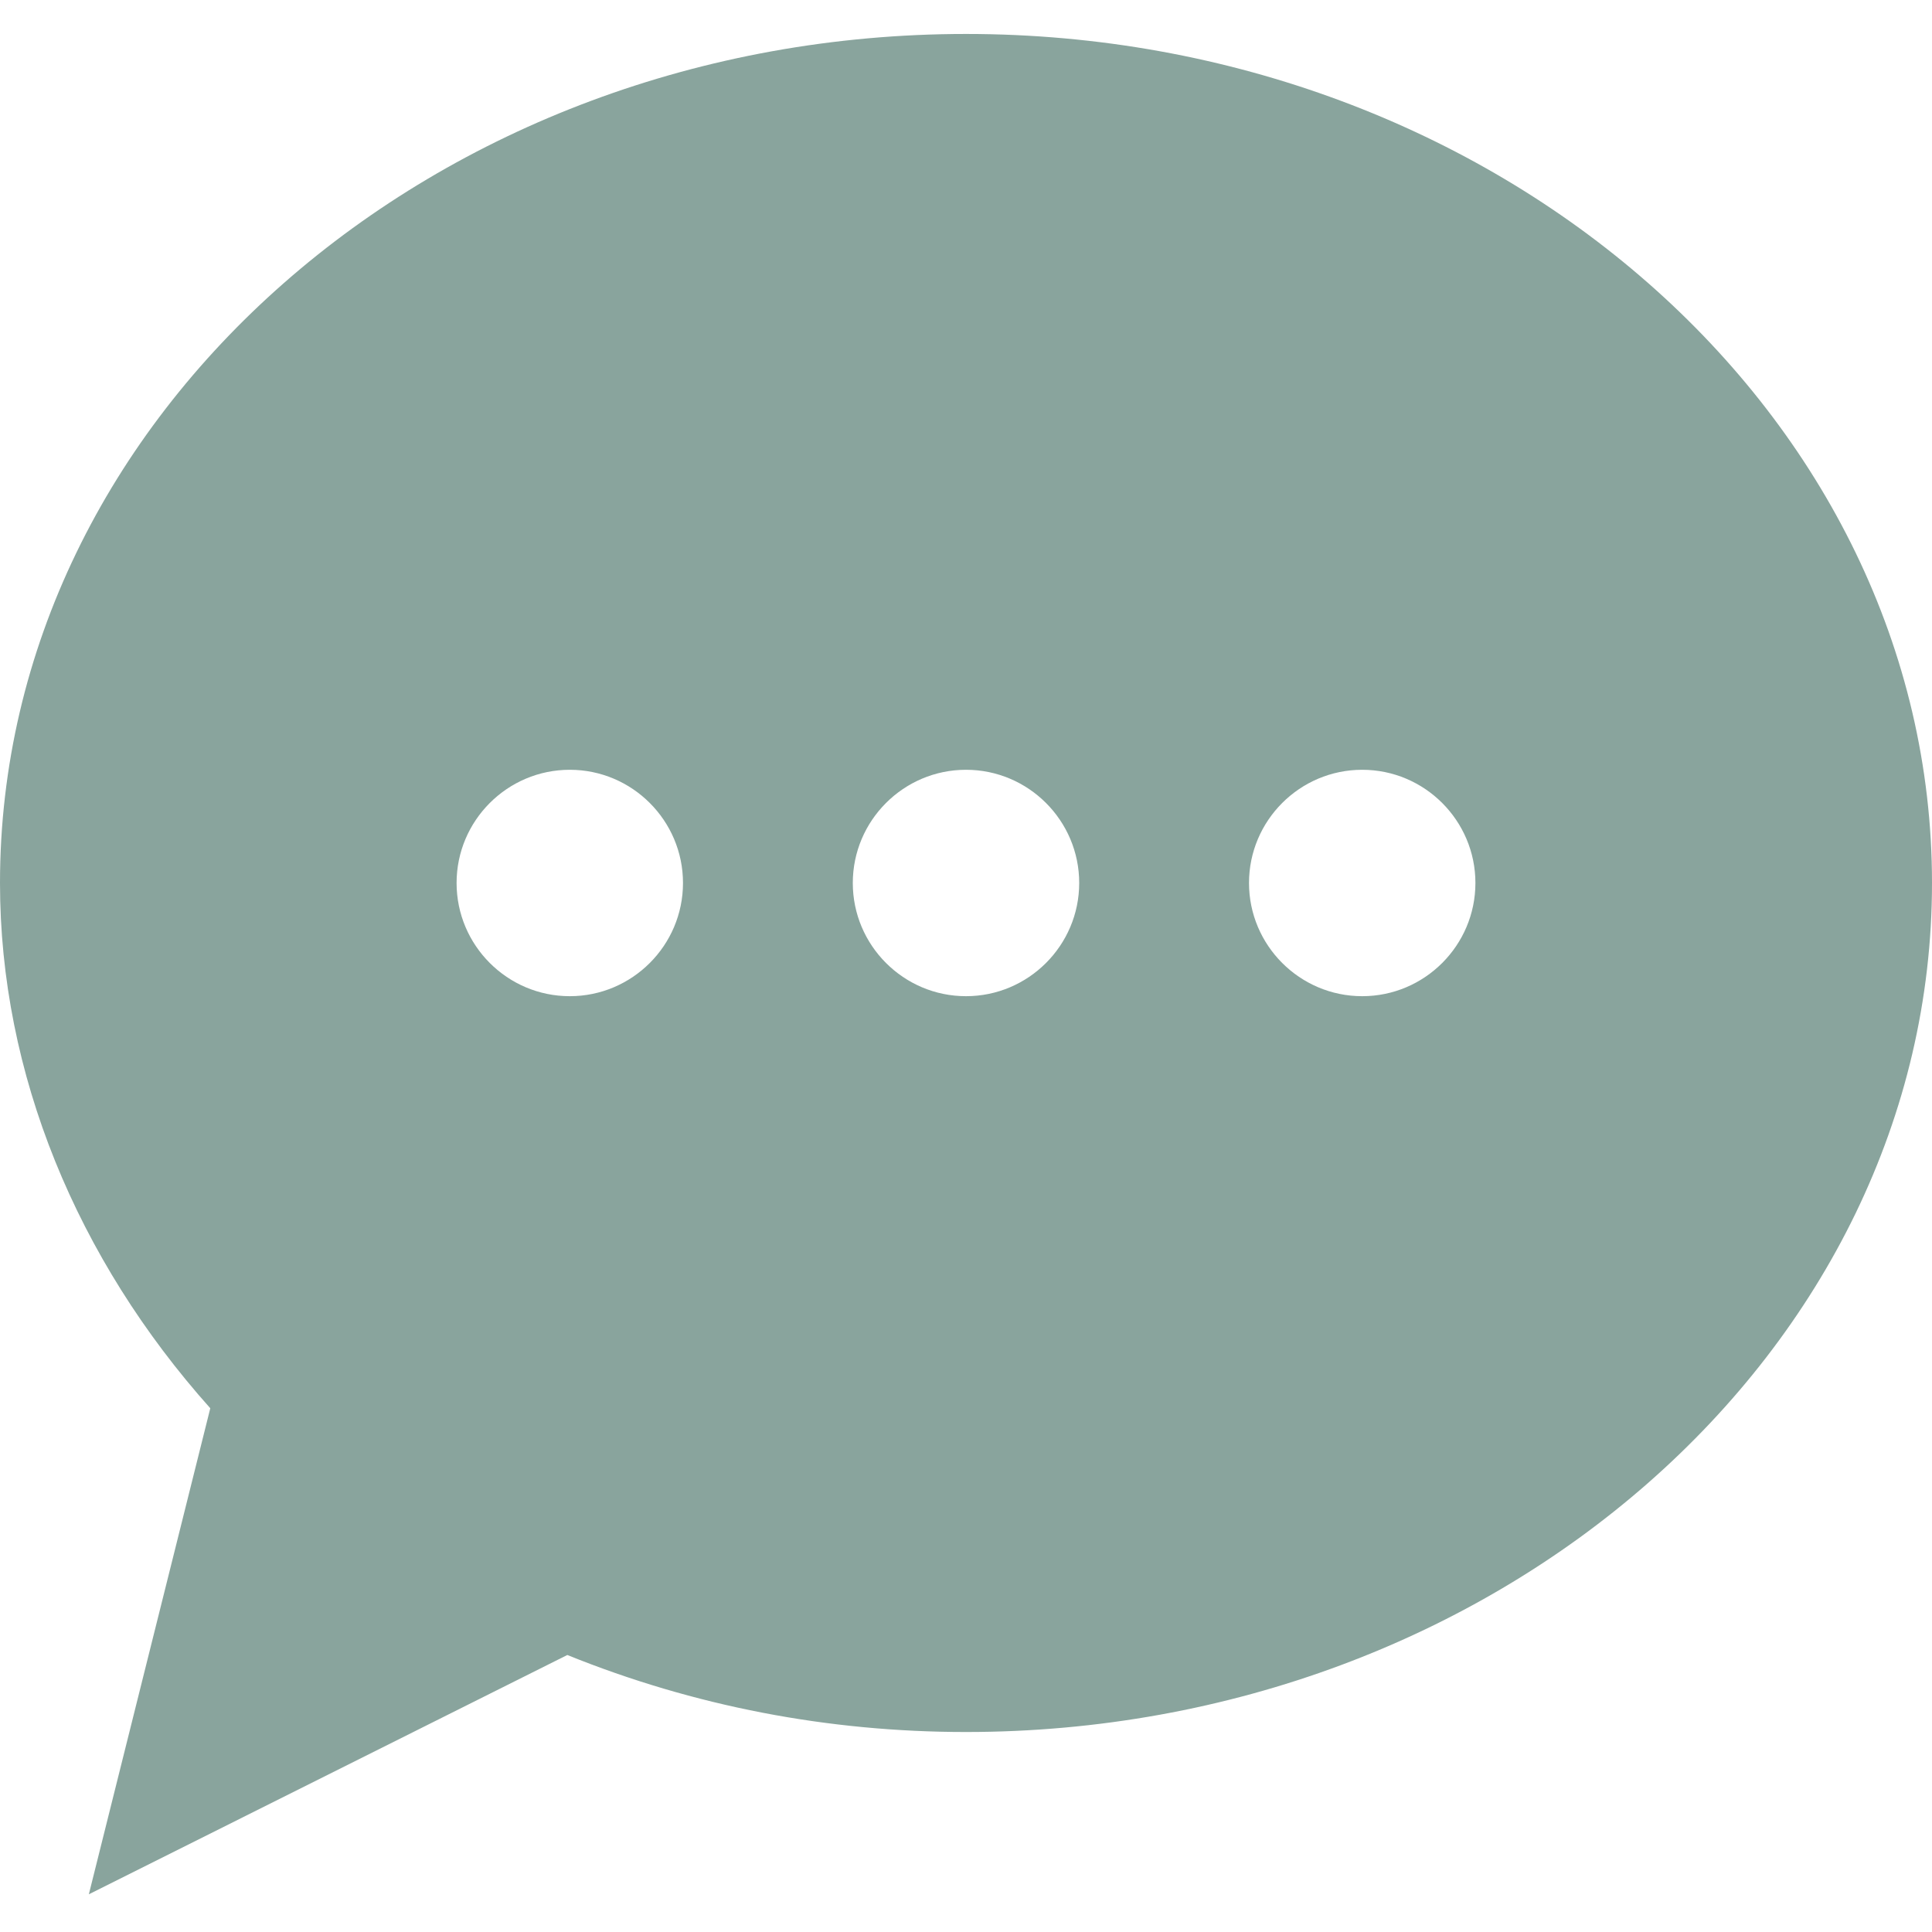 <?xml version="1.0" encoding="UTF-8"?> <svg xmlns="http://www.w3.org/2000/svg" width="64" height="64" viewBox="0 0 64 64" fill="none"><g clip-path="url(#clip0_632_2444)"><path d="M32 1.125C14.424 1.125 0 13.741 0 29.25C0 35.565 2.547 41.705 6.966 46.65L2.943 62.751L18.793 54.824C22.986 56.518 27.424 57.375 32 57.375C49.576 57.375 64 44.759 64 29.25C64 13.741 49.576 1.125 32 1.125ZM18.875 33C16.808 33 15.125 31.317 15.125 29.25C15.125 27.183 16.808 25.5 18.875 25.5C20.942 25.5 22.625 27.183 22.625 29.25C22.625 31.317 20.942 33 18.875 33ZM32 33C29.933 33 28.25 31.317 28.25 29.25C28.25 27.183 29.933 25.5 32 25.5C34.067 25.5 35.75 27.183 35.75 29.25C35.75 31.317 34.067 33 32 33ZM45.125 33C43.058 33 41.375 31.317 41.375 29.25C41.375 27.183 43.058 25.5 45.125 25.5C47.192 25.5 48.875 27.183 48.875 29.25C48.875 31.317 47.192 33 45.125 33Z" fill="#89A49D"></path></g><defs><clipPath id="clip0_632_2444"><rect width="64" height="64" fill="white"></rect></clipPath></defs></svg> 